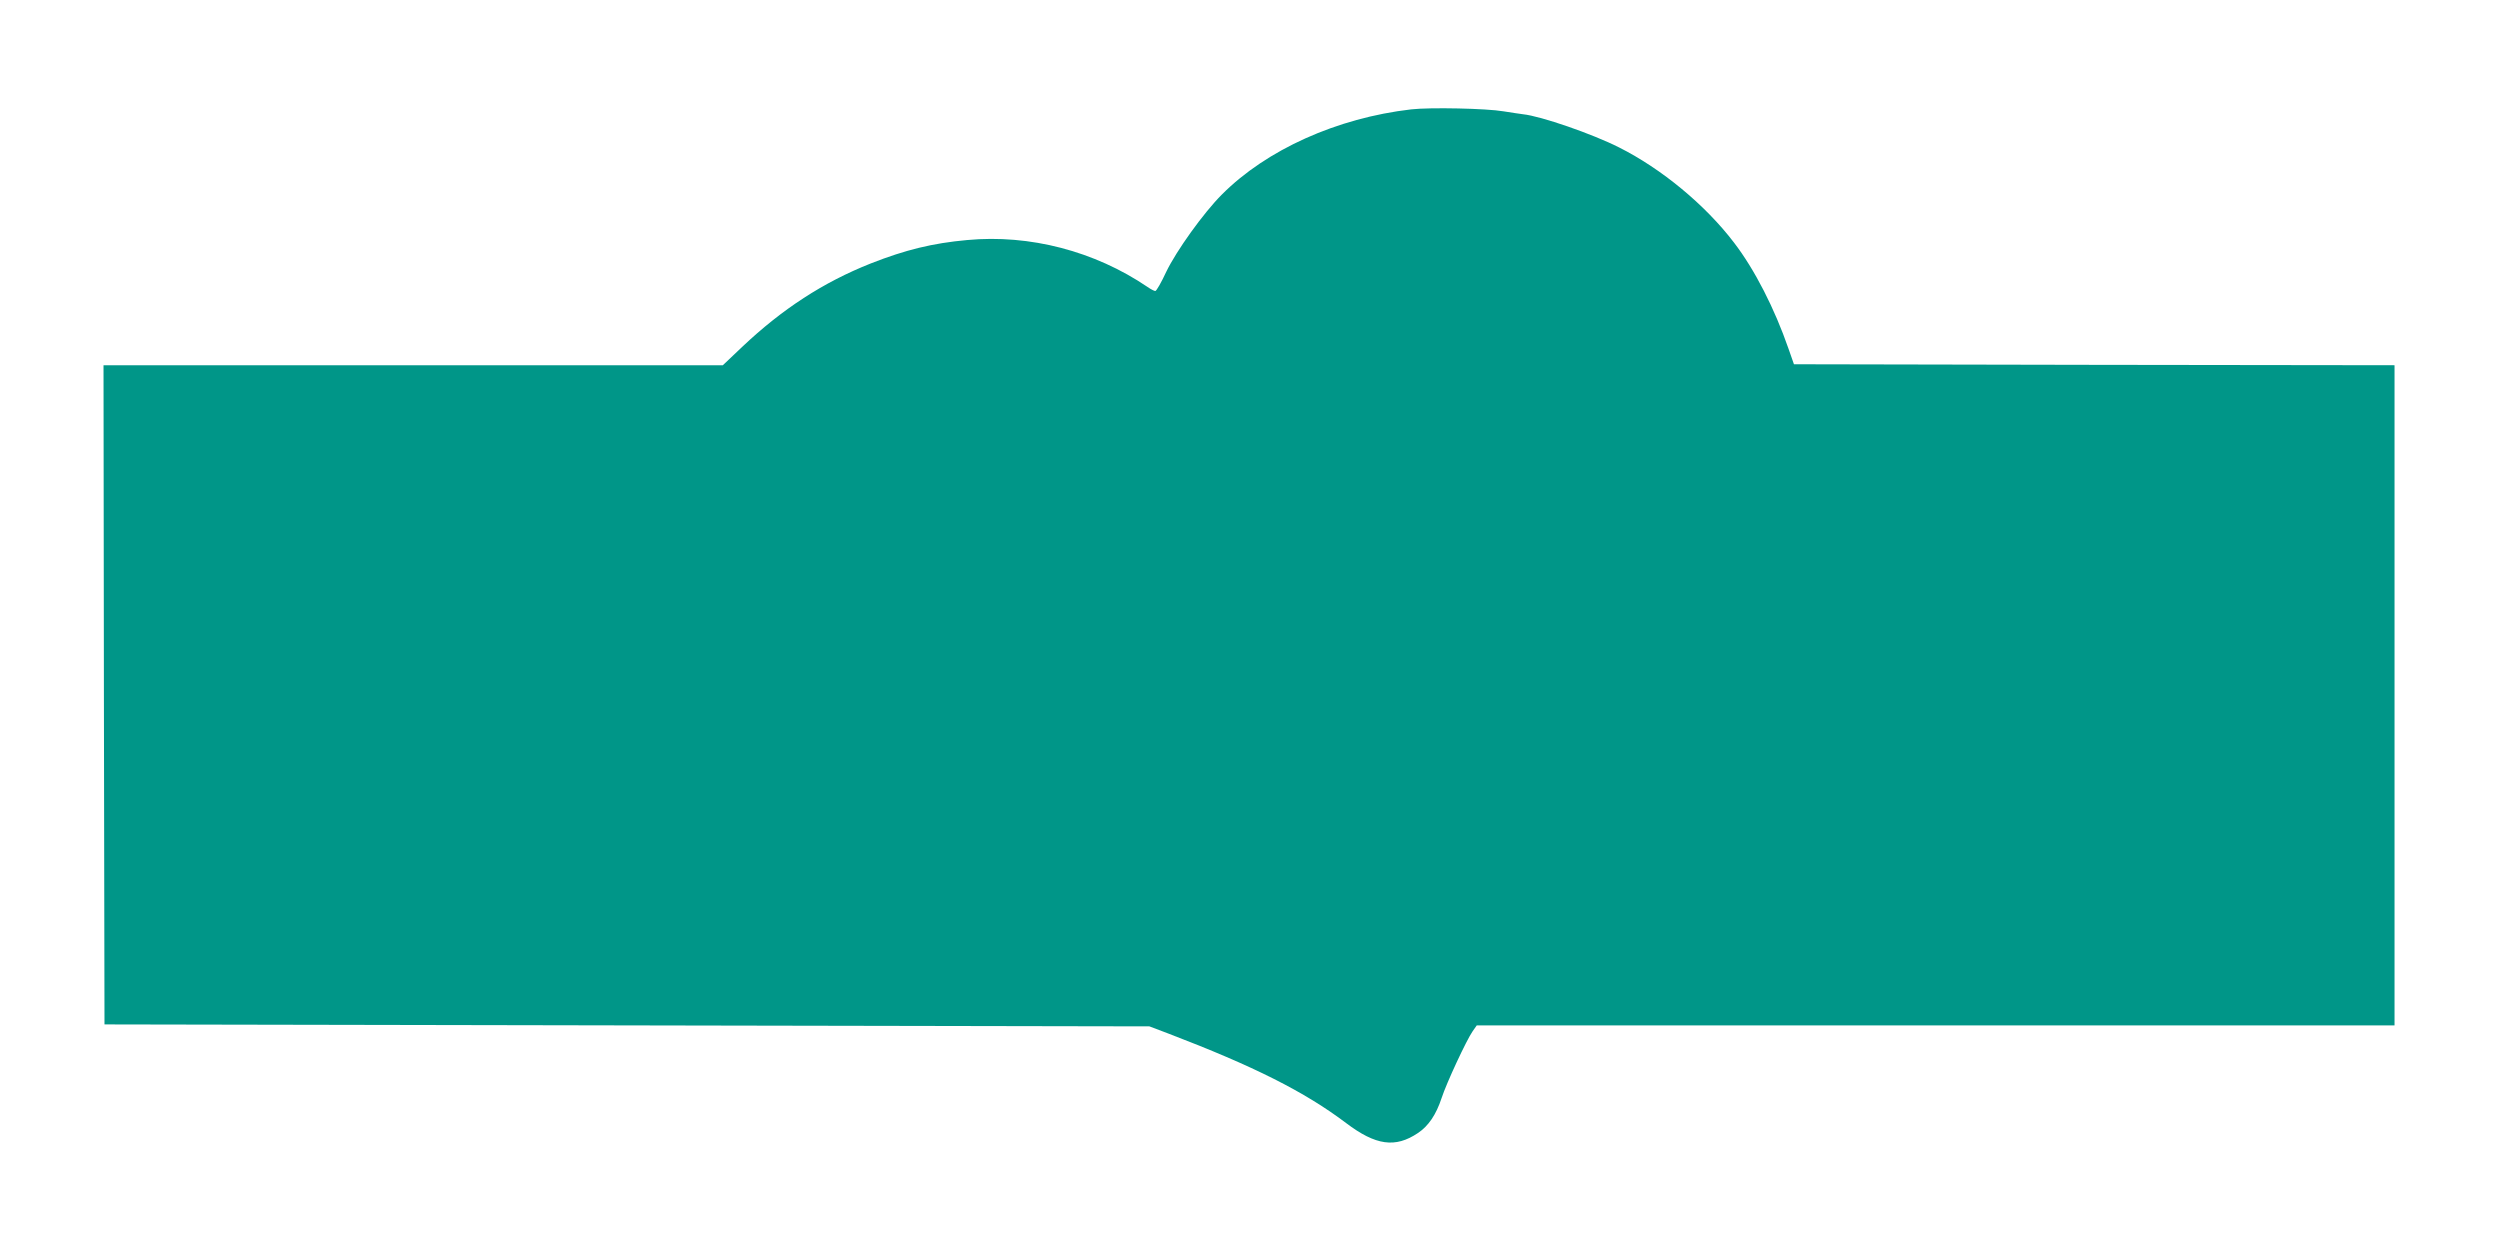 <?xml version="1.0" standalone="no"?>
<!DOCTYPE svg PUBLIC "-//W3C//DTD SVG 20010904//EN"
 "http://www.w3.org/TR/2001/REC-SVG-20010904/DTD/svg10.dtd">
<svg version="1.0" xmlns="http://www.w3.org/2000/svg"
 width="1280pt" height="640pt" viewBox="0 0 1280 640"
 preserveAspectRatio="xMidYMid meet">
<g transform="translate(0,640) scale(0.1,-0.1)"
fill="#009688" stroke="none">
<path d="M7225 5840 c-379 -44 -740 -206 -969 -436 -94 -94 -233 -288 -285
-396 -25 -54 -50 -98 -56 -98 -5 0 -23 9 -40 21 -270 183 -602 270 -923 240
-177 -16 -316 -50 -494 -120 -242 -96 -453 -233 -658 -427 l-99 -94 -1586 0
-1585 0 2 -1687 3 -1688 2675 -5 2675 -5 95 -36 c440 -168 700 -299 912 -459
152 -115 252 -129 368 -51 54 36 93 94 121 179 25 77 128 298 159 342 l21 30
2350 0 2349 0 0 1690 0 1690 -1537 2 -1538 3 -28 80 c-71 205 -173 405 -279
543 -147 193 -371 378 -588 487 -136 69 -402 161 -492 170 -20 3 -65 9 -100
15 -87 15 -376 21 -473 10z"/>
</g>
</svg>
